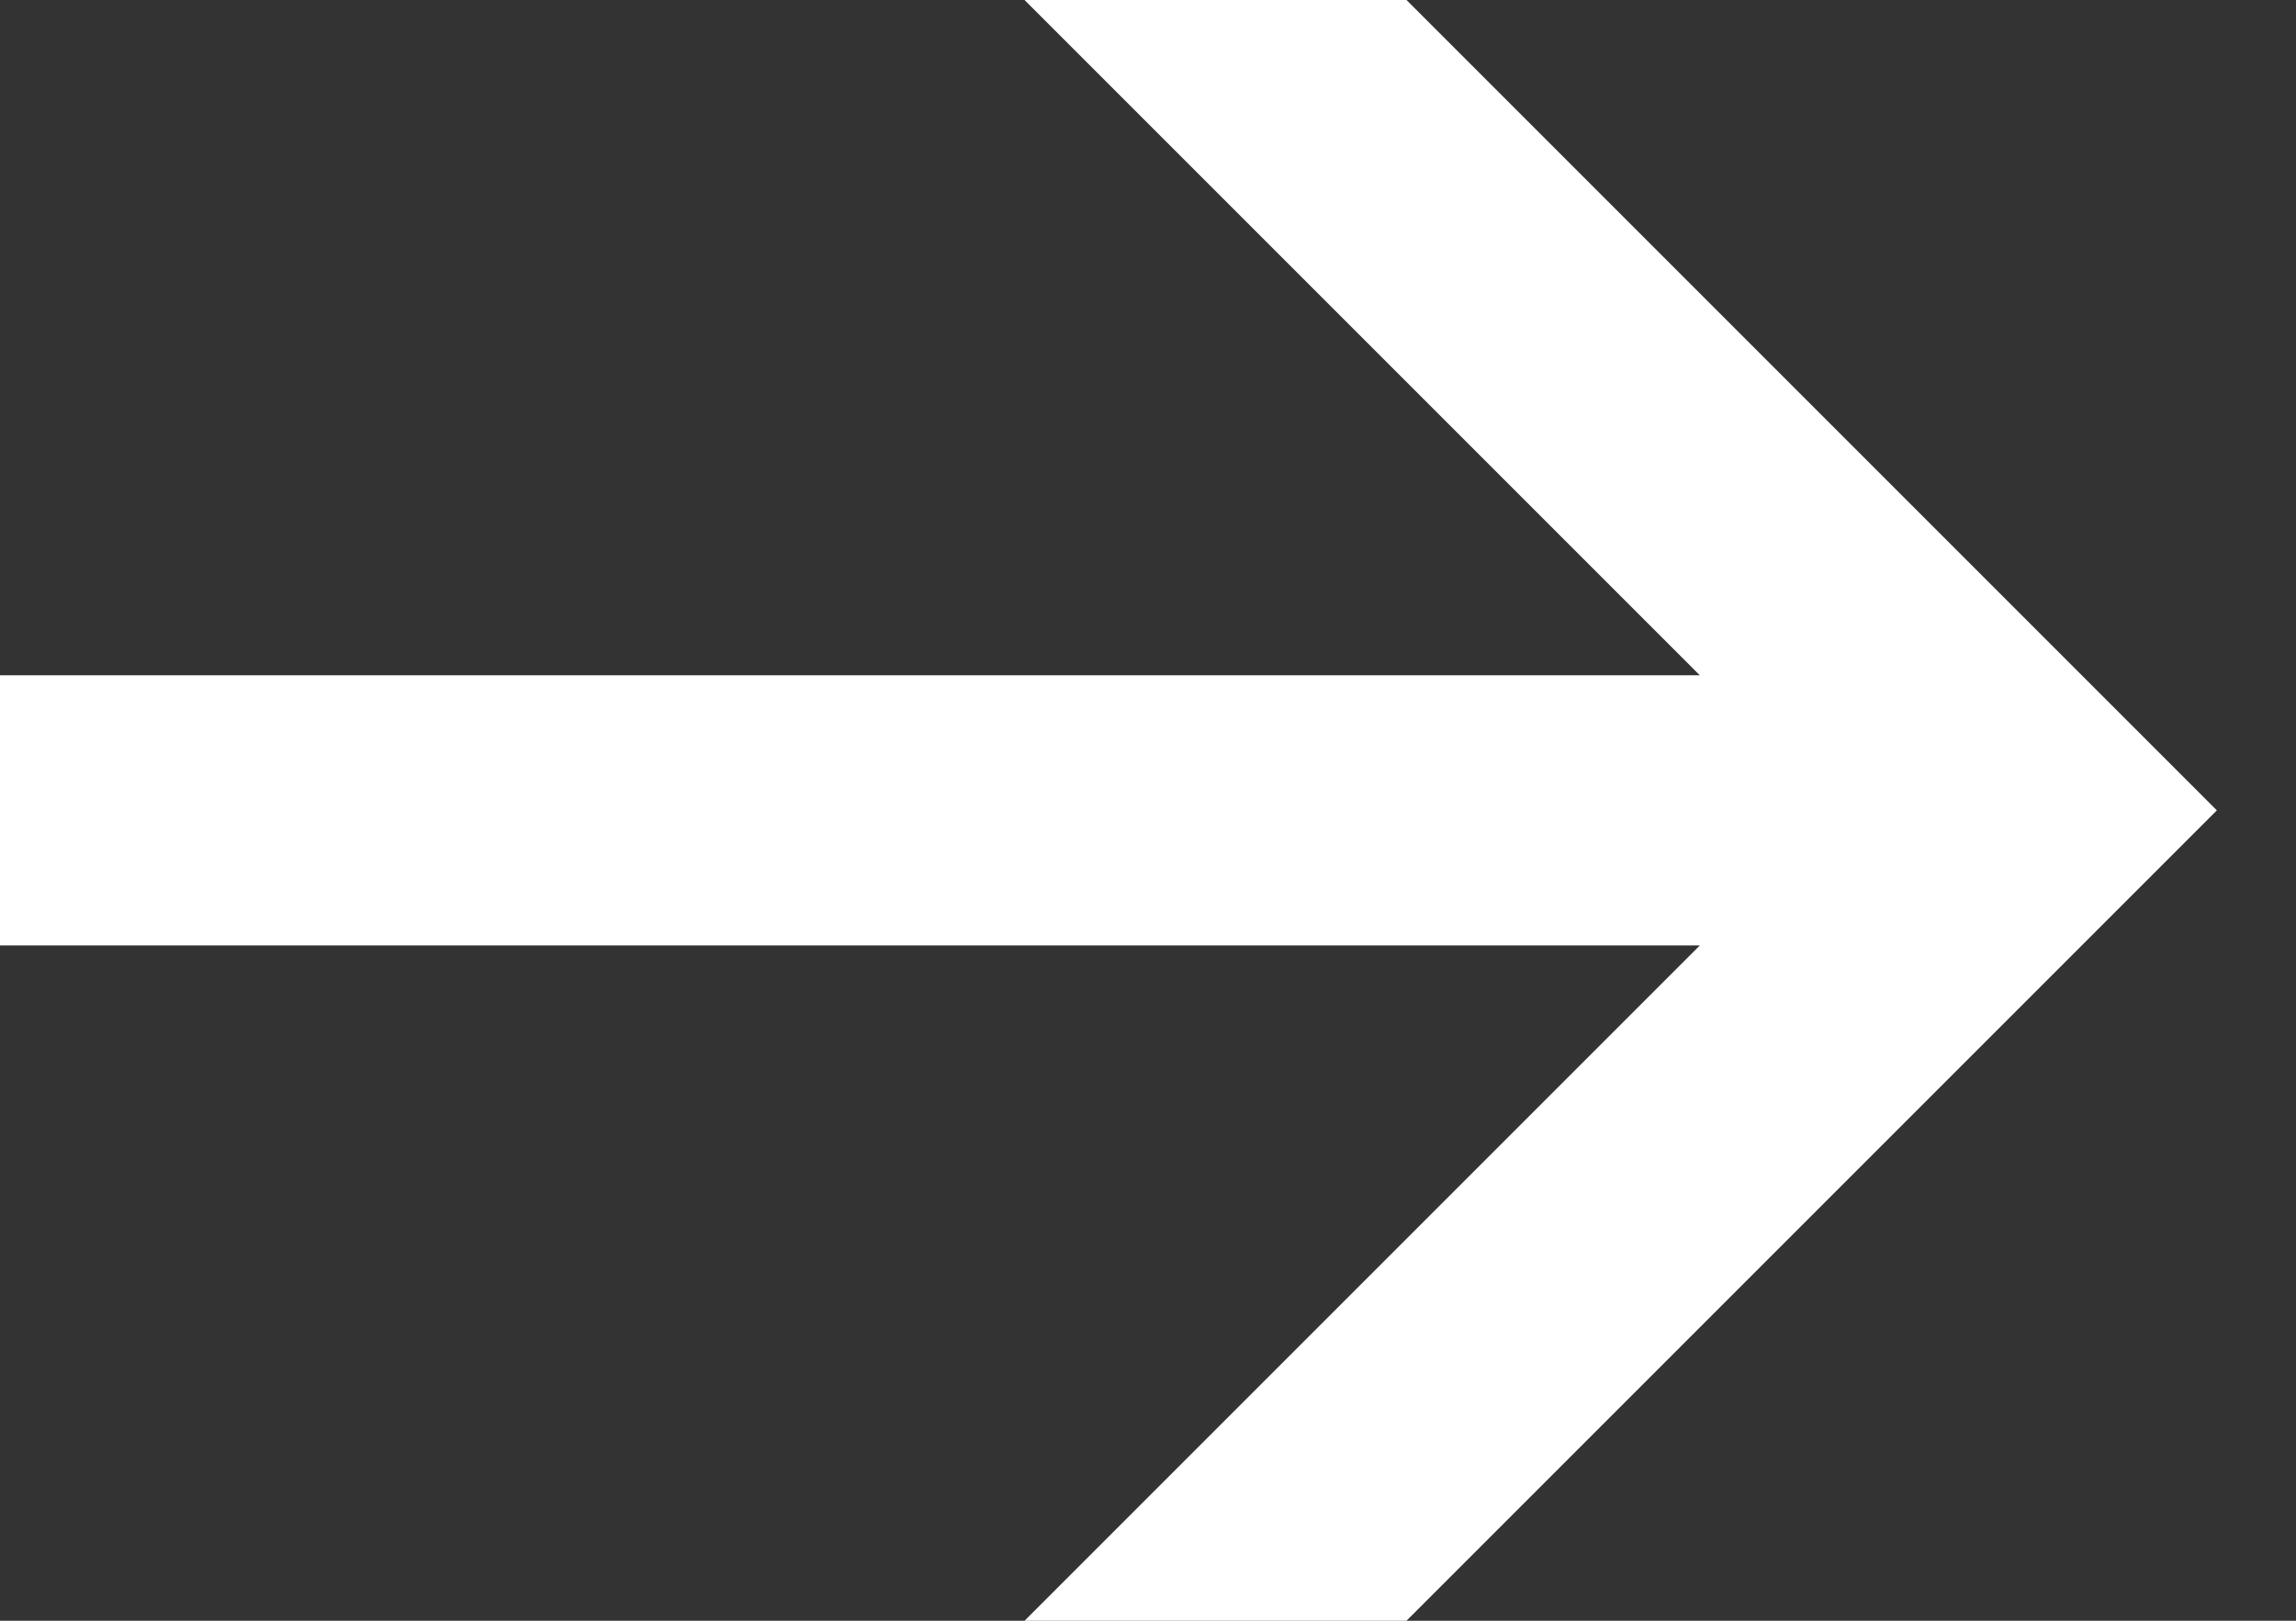 <svg width="17" height="12" viewBox="0 0 17 12" fill="none" xmlns="http://www.w3.org/2000/svg">
<rect x="0" y="0" width="17" height="12" fill="#333333" stroke="none"/>
<path fill-rule="evenodd" clip-rule="evenodd" d="M7.586 0L12.586 5H0V7H12.586L7.586 12H10.414L16.414 6L10.414 0H7.586Z" fill="white"/>
</svg>
